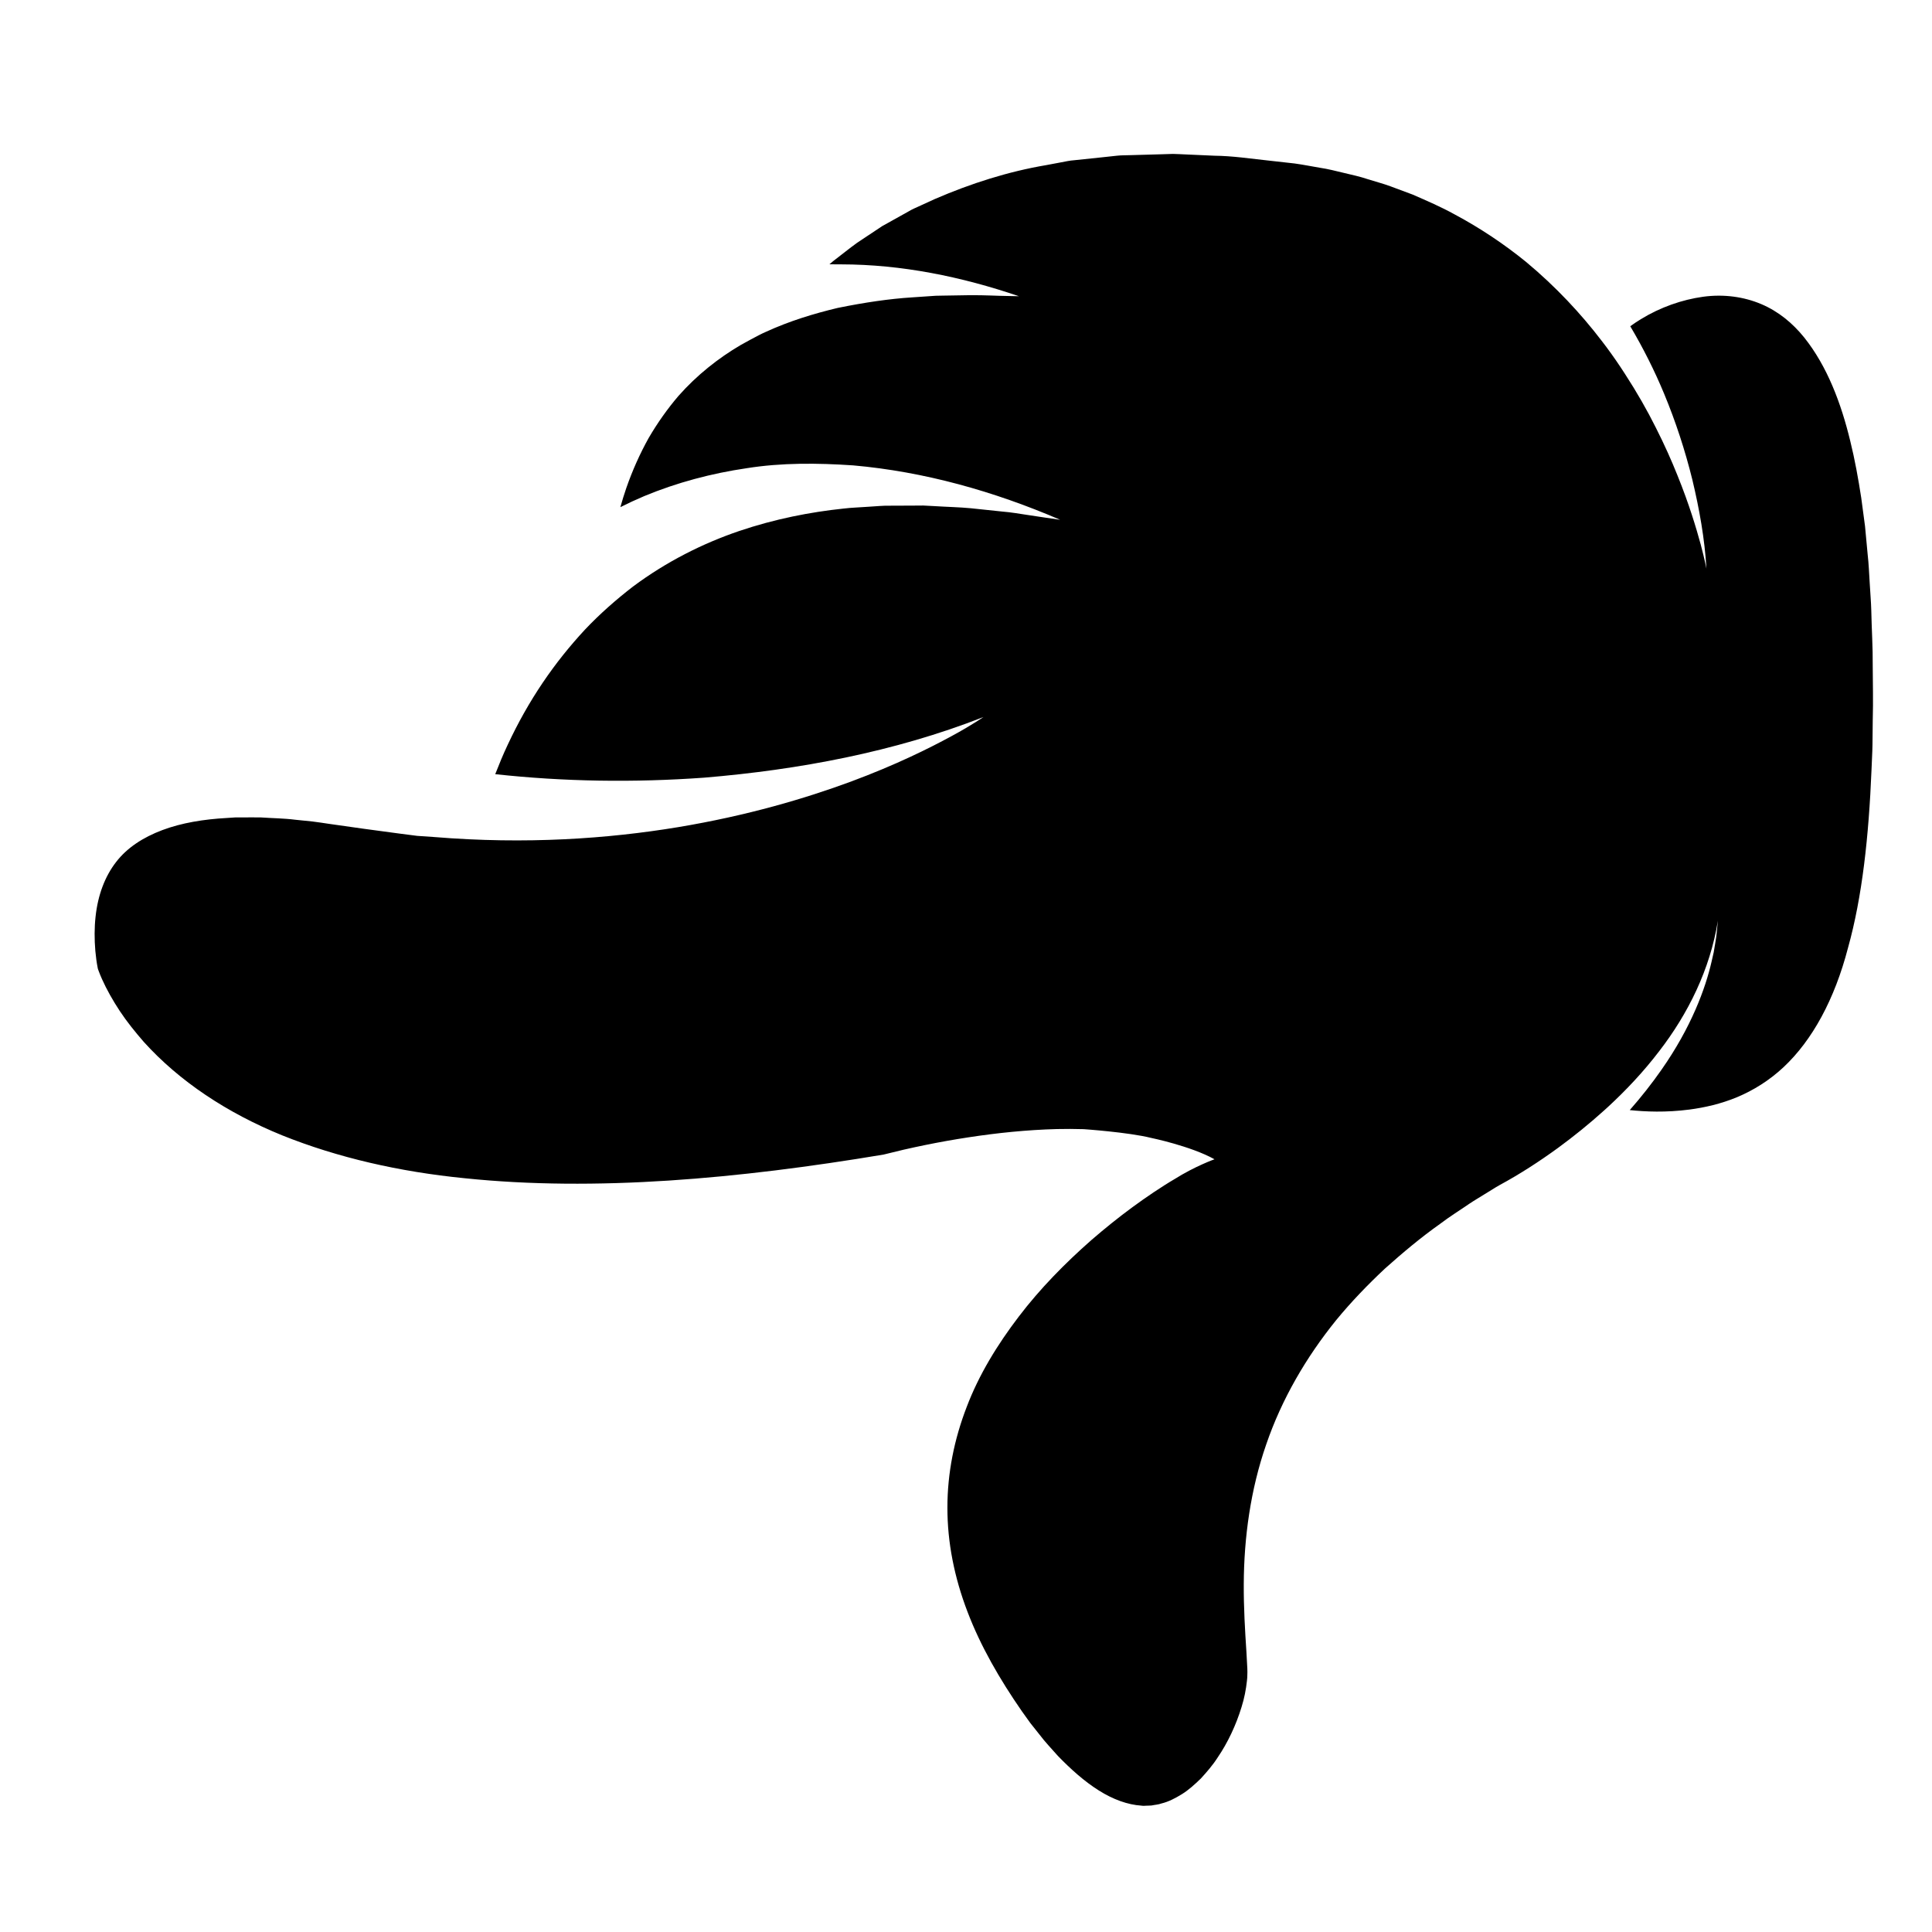 <?xml version="1.0" encoding="UTF-8"?>
<!-- Uploaded to: SVG Repo, www.svgrepo.com, Generator: SVG Repo Mixer Tools -->
<svg fill="#000000" width="800px" height="800px" version="1.1" viewBox="144 144 512 512" xmlns="http://www.w3.org/2000/svg">
 <path d="m640.3 334.5c-0.023 2.305-0.047 4.586-0.074 6.848-0.031 2.258-0.188 4.469-0.258 6.676-0.723 17.598-2.449 33.648-6.231 47.176-3.551 13.652-9.457 24.473-17.059 31.594-3.801 3.559-8.035 6.168-12.324 7.965-4.297 1.789-8.617 2.75-12.594 3.281-6.312 0.824-11.711 0.574-15.863 0.148 3.152-3.59 5.934-7.144 8.348-10.602 7.992-11.371 11.727-21.695 13.336-28.73 0.203-0.883 0.395-1.711 0.57-2.488 0.133-0.785 0.254-1.52 0.367-2.195 0.242-1.352 0.402-2.488 0.469-3.414 0.18-1.836 0.273-2.773 0.273-2.773-2.066 12.938-7.918 24.699-15.574 34.613-4.102 5.375-8.699 10.273-13.602 14.793l-1.008 0.914c-3.918 3.539-8.016 6.848-12.23 9.934-4.957 3.602-10.141 6.957-15.398 9.801-0.848 0.445-1.418 0.855-2.109 1.262l-1.996 1.23c-1.324 0.832-2.68 1.613-3.977 2.488-2.574 1.777-5.242 3.414-7.727 5.316-5.109 3.613-9.91 7.652-14.59 11.828-4.578 4.289-8.949 8.816-12.953 13.691-7.922 9.789-14.418 20.906-18.531 32.922-4.168 11.992-5.902 24.707-5.953 37.055-0.035 6.164 0.332 12.281 0.711 18.078l0.23 4.227c0.055 0.766 0 1.168 0.004 1.711 0.02 0.496-0.059 1.066-0.109 1.621-0.242 2.231-0.691 4.613-1.441 6.969-1.445 4.703-3.602 9.348-6.336 13.348-1.316 2.055-2.883 3.832-4.43 5.535-1.633 1.578-3.285 3.09-5.055 4.168-1.758 1.086-3.527 1.996-5.328 2.43-0.883 0.332-1.797 0.359-2.68 0.551-0.449 0.055-0.906 0.023-1.355 0.055-0.449 0.023-0.895 0.07-1.359-0.016-3.629-0.238-7.492-1.637-11.277-4.027-3.785-2.375-7.41-5.613-10.836-9.152-1.656-1.887-3.375-3.656-4.922-5.711l-2.371-2.984-2.25-3.137c-5.859-8.449-10.949-17.254-14.406-26.352-3.488-9.082-5.344-18.422-5.328-27.598-0.008-9.176 1.82-18.18 5.113-26.699 3.238-8.547 8.141-16.52 13.781-23.914 5.637-7.414 12.258-14.145 19.266-20.312 3.535-3.055 7.168-5.984 10.898-8.723 1.867-1.363 3.75-2.695 5.641-3.957 0.945-0.633 1.891-1.254 2.832-1.844 0.898-0.574 1.965-1.215 2.625-1.602 5.461-3.445 10.629-5.281 10.629-5.281-6.309-3.512-16.812-5.664-16.812-5.664-6.059-1.508-17.867-2.316-17.867-2.316-2.371-0.07-4.738-0.078-7.094-0.027-7.914 0.215-15.746 1.016-23.441 2.195-3.848 0.586-7.668 1.266-11.453 2.039-1.891 0.391-3.777 0.789-5.66 1.223-1.805 0.438-3.602 0.871-5.394 1.309-38.41 6.426-76.398 9.855-110.98 6.269-17.301-1.707-33.699-5.473-48.355-11.359-14.617-5.934-27.32-14.371-36.715-24.797-2.293-2.637-4.465-5.328-6.328-8.141-1.852-2.805-3.492-5.707-4.746-8.516-0.297-0.684-0.605-1.402-0.824-2.008-0.109-0.27-0.266-0.742-0.238-0.648-0.008-0.047 0.027 0.168-0.066-0.312-0.27-1.352-0.477-2.934-0.617-4.457-0.266-3.082-0.262-6.16 0.055-9.051 0.621-5.832 2.519-10.738 5.434-14.5 2.902-3.781 7.144-6.547 12.277-8.477 5.121-1.93 11.039-2.871 17.039-3.203l2.246-0.148 2.281-0.008c1.523 0.012 3.031-0.031 4.551 0.008 3.066 0.215 6.078 0.223 9.121 0.613 1.516 0.152 3.027 0.309 4.527 0.461 1.504 0.172 3.004 0.434 4.496 0.641 3.121 0.441 6.203 0.879 9.25 1.309 3.172 0.426 6.309 0.852 9.402 1.266 1.547 0.199 3.082 0.398 4.609 0.594 1.539 0.105 3.066 0.211 4.582 0.316 24.246 1.984 45.992 0.449 64.477-2.609 18.508-3.07 33.801-7.629 45.844-12.07 12.047-4.477 20.852-8.883 26.641-12.027 2.902-1.559 5.031-2.867 6.445-3.742 1.418-0.883 2.078-1.352 2.078-1.352-23.66 9.27-49.039 13.984-74.012 16.062-18.613 1.336-37.18 1.062-55.367-0.926 1.035-2.648 2.113-5.277 3.324-7.824 2.707-5.805 5.812-11.309 9.254-16.398 3.438-5.098 7.207-9.781 11.191-14.074 4.023-4.258 8.332-8.012 12.738-11.422 8.934-6.656 18.551-11.449 28.082-14.699 9.547-3.234 18.953-5.047 27.684-5.965 2.18-0.273 4.332-0.305 6.422-0.473 2.094-0.109 4.137-0.352 6.133-0.293 2-0.008 3.941-0.016 5.82-0.023 0.945-0.008 1.875-0.012 2.785-0.02 0.914 0.047 1.809 0.094 2.691 0.141 3.527 0.223 6.84 0.289 9.867 0.574 3.035 0.316 5.801 0.609 8.289 0.871 2.508 0.203 4.695 0.602 6.606 0.883 1.914 0.289 3.527 0.531 4.832 0.727 2.621 0.379 3.992 0.578 3.992 0.578-17.613-7.574-36.062-12.762-54.887-14.418-9.391-0.633-18.891-0.73-28.199 0.754-9.305 1.363-18.457 3.793-27.098 7.375-2.16 0.91-4.281 1.895-6.363 2.941 0.48-1.699 0.988-3.379 1.555-5.016 1.637-4.723 3.637-9.16 5.926-13.281 2.367-4.062 5.023-7.793 7.918-11.184 4.898-5.531 10.539-9.988 16.488-13.484 0 0 4.879-2.734 6.508-3.414 6.426-2.965 12.977-4.926 19.156-6.406 7.144-1.457 13.801-2.43 19.711-2.801 1.48-0.102 2.91-0.199 4.285-0.293 1.379-0.121 2.707-0.188 3.984-0.176 2.562-0.043 4.898-0.078 6.996-0.113 4.215-0.035 7.481 0.191 9.707 0.203 2.231 0.047 3.394 0.07 3.394 0.07-15.289-5.207-31.121-8.43-47.145-8.445l-3.004-0.016-0.086 0.008c0.336-0.281 0.668-0.578 1.008-0.855 2.137-1.613 4.191-3.316 6.352-4.863 2.215-1.473 4.422-2.938 6.617-4.398 2.309-1.289 4.606-2.57 6.894-3.844 1.117-0.691 2.348-1.164 3.527-1.723 1.191-0.543 2.375-1.09 3.559-1.629 9.559-4.129 19.445-7.281 29.496-8.977 1.25-0.234 2.5-0.469 3.742-0.703 1.246-0.223 2.477-0.523 3.746-0.602 2.523-0.266 5.027-0.527 7.519-0.789 1.246-0.133 2.488-0.27 3.731-0.402 1.238-0.145 2.5-0.094 3.742-0.152 2.492-0.07 4.973-0.141 7.434-0.211 1.234-0.039 2.461-0.078 3.684-0.113 1.227 0.023 2.453 0.105 3.676 0.152 2.445 0.109 4.875 0.219 7.285 0.324 4.832 0.051 9.582 0.777 14.277 1.277 2.348 0.262 4.68 0.523 6.988 0.781 2.281 0.309 4.449 0.762 6.656 1.125 2.215 0.324 4.34 0.883 6.465 1.387 2.125 0.504 4.25 0.969 6.277 1.652 2.035 0.652 4.109 1.176 6.078 1.91 1.973 0.734 3.922 1.461 5.856 2.184 3.773 1.648 7.496 3.258 10.969 5.176 7 3.734 13.344 8.023 19.016 12.629 7.961 6.621 14.582 13.77 20.043 20.902l1.281 1.684c1.758 2.371 3.391 4.738 4.891 7.078 3.215 4.941 5.938 9.738 8.203 14.277 2.293 4.527 4.188 8.777 5.734 12.66 3.144 7.754 4.981 14.004 6.144 18.238 0.559 2.121 0.953 3.75 1.188 4.84 0.227 1.078 0.344 1.625 0.344 1.625-0.449-7.867-1.887-15.84-3.738-23.582-1.922-7.75-4.398-15.355-7.457-22.719-2.562-6.184-5.582-12.176-8.992-17.934 0.918-0.656 1.848-1.289 2.805-1.867 5.219-3.195 10.934-5.164 16.457-5.938 5.551-0.773 10.91 0.02 15.445 1.938 4.559 1.93 8.332 5.055 11.398 8.859 6.121 7.672 9.781 17.465 12.188 27.398 1.234 4.969 2.137 10.027 2.914 15.051 0.34 2.531 0.672 5.047 1.008 7.543 0.234 2.531 0.469 5.043 0.703 7.539 0.289 2.477 0.375 4.996 0.535 7.473 0.125 2.488 0.363 4.926 0.422 7.391 0.094 4.934 0.426 9.742 0.379 14.551 0.023 4.797 0.148 9.516 0.012 14.109z"/>
</svg>